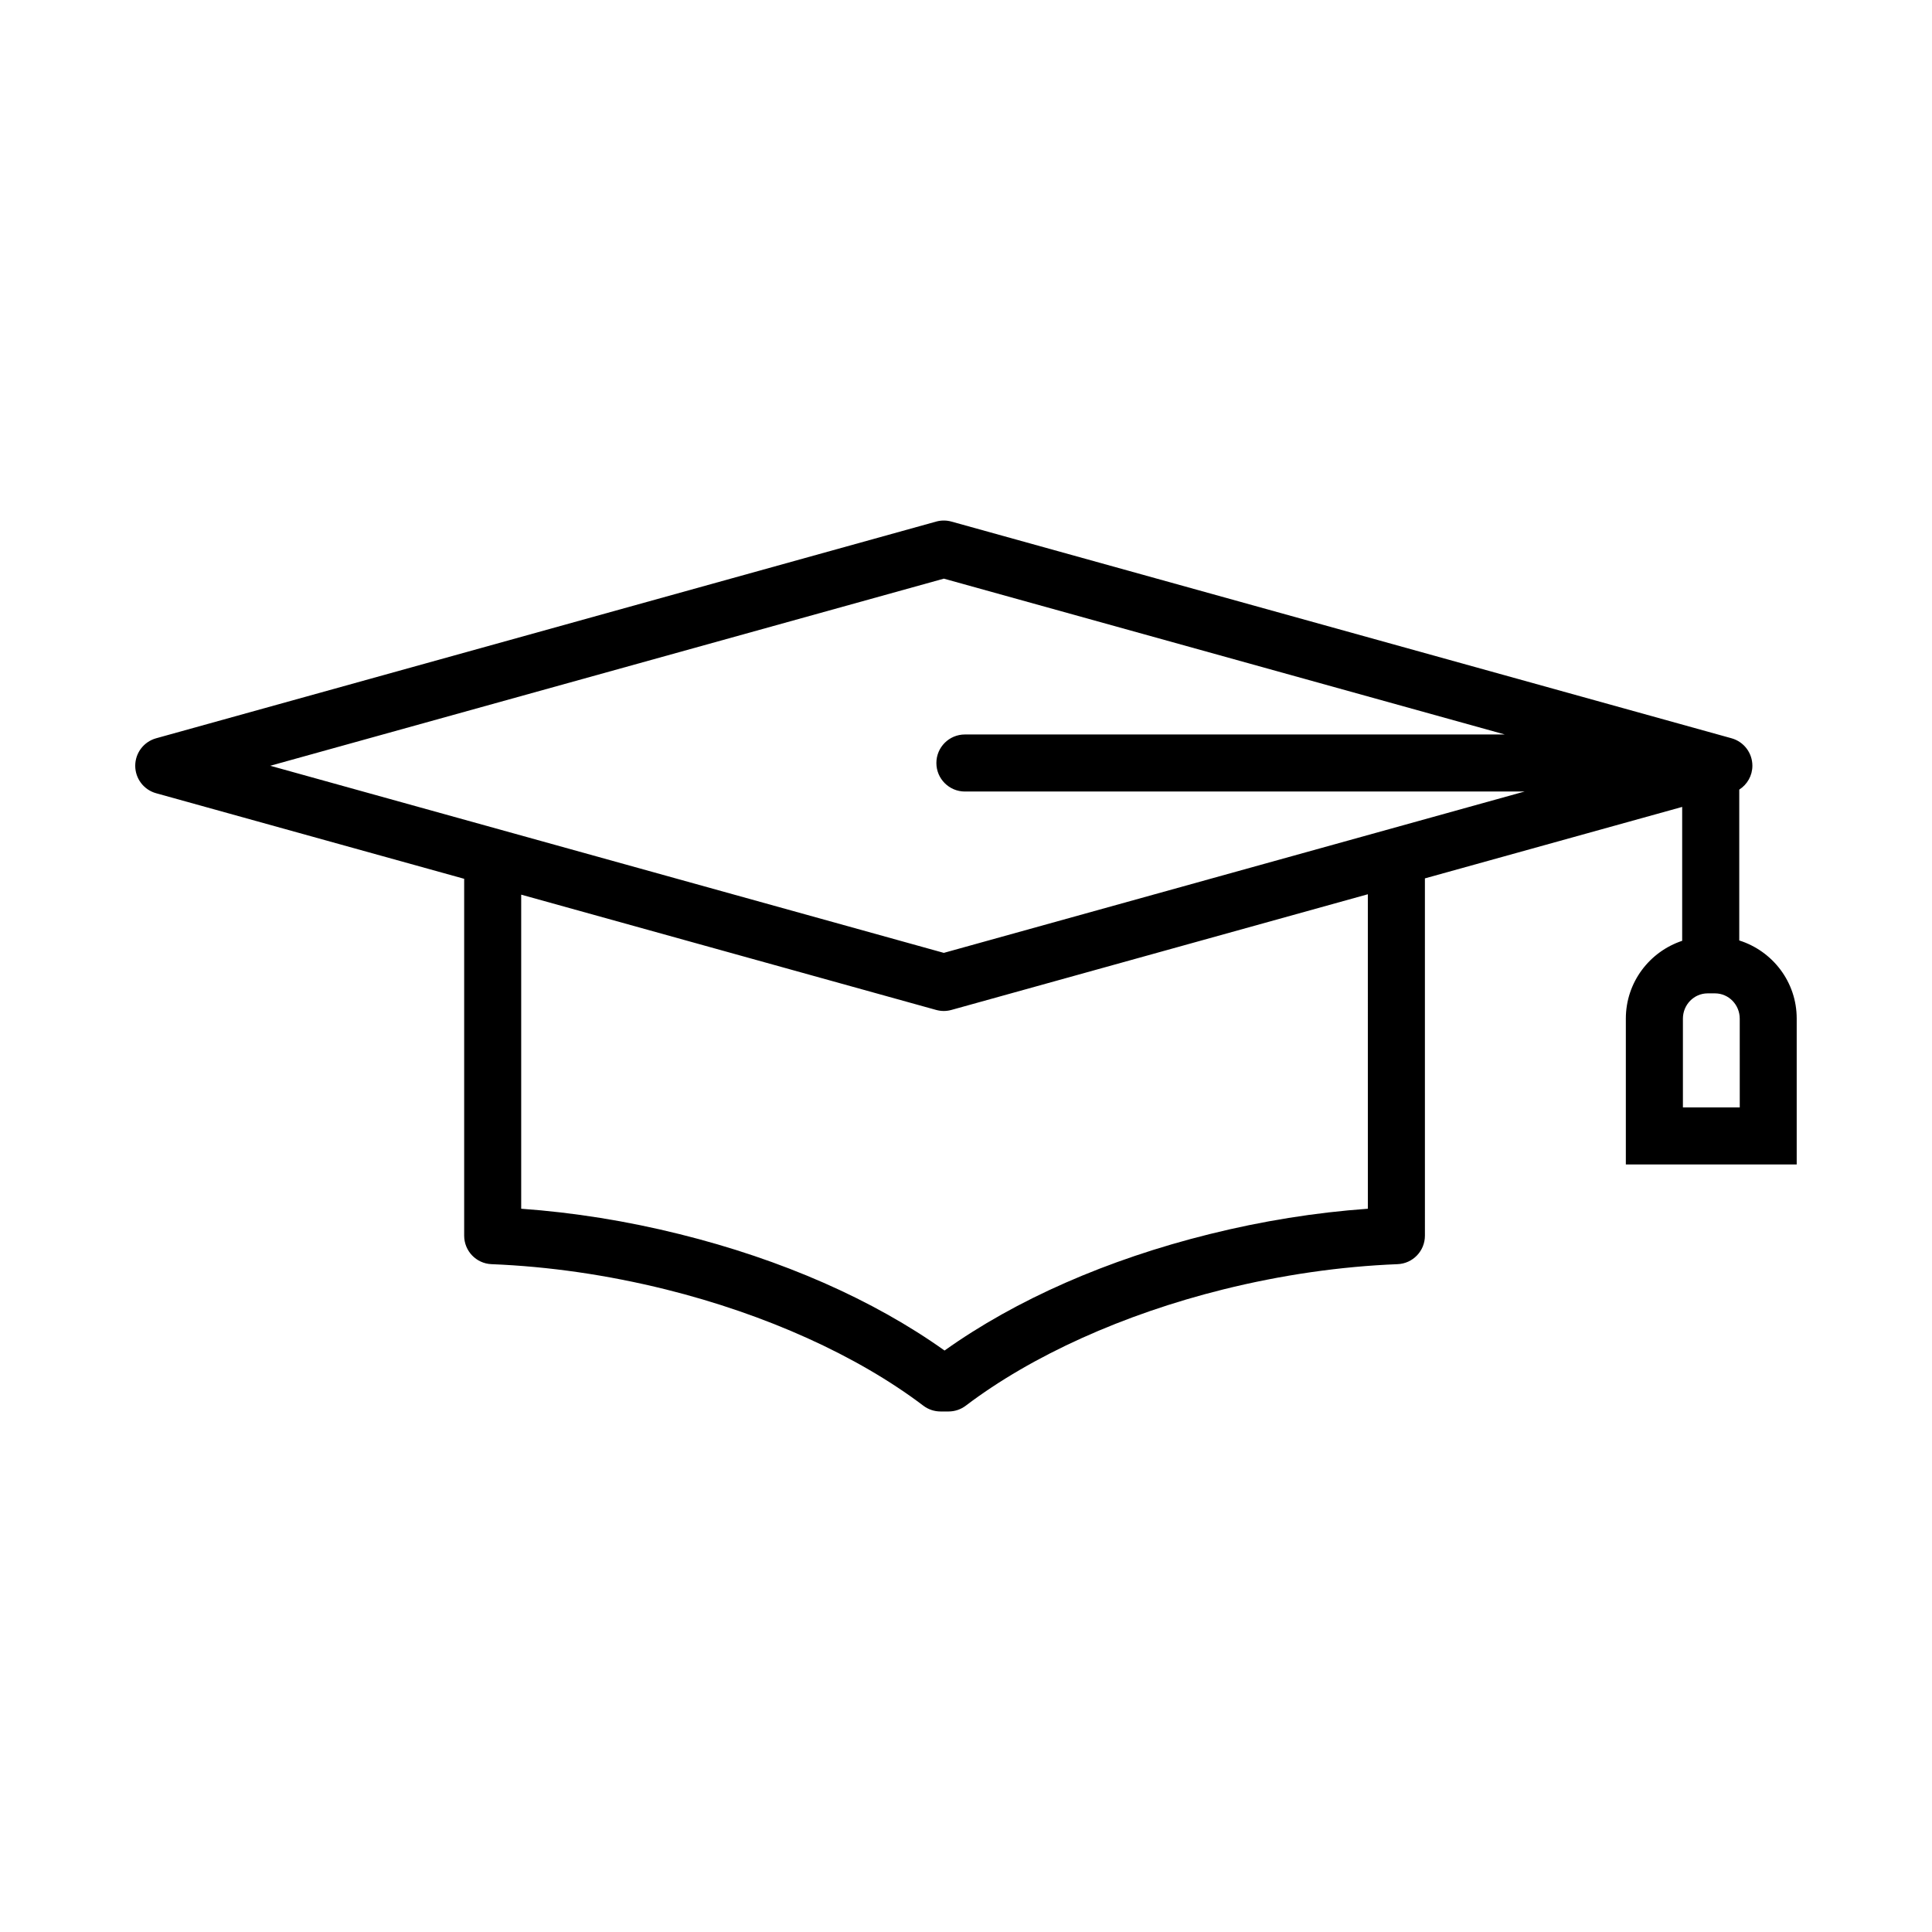 <?xml version="1.0" encoding="UTF-8"?>
<!-- Uploaded to: SVG Repo, www.svgrepo.com, Generator: SVG Repo Mixer Tools -->
<svg fill="#000000" width="800px" height="800px" version="1.1" viewBox="144 144 512 512" xmlns="http://www.w3.org/2000/svg">
 <path d="m604.92 393.23v-39.973c2.121-1.367 3.481-3.707 3.481-6.328 0-3.394-2.262-6.375-5.531-7.281l-206.73-57.426c-1.32-0.367-2.715-0.367-4.047 0l-206.72 57.43c-3.269 0.91-5.535 3.883-5.535 7.281 0 3.394 2.262 6.375 5.535 7.281l81.637 22.676v94.574c0 4.062 3.203 7.391 7.25 7.551 15.219 0.609 30.758 2.863 46.199 6.695 26.469 6.586 50.699 17.523 68.23 30.809 1.309 0.992 2.91 1.535 4.566 1.535h2.117c1.652 0 3.254-0.539 4.566-1.535 17.527-13.289 41.762-24.227 68.23-30.809 15.438-3.836 30.973-6.086 46.199-6.695 4.051-0.16 7.25-3.492 7.25-7.551l-0.004-94.684 68.18-18.941v35.484c-8.641 2.867-14.93 10.984-14.93 20.625v38.648h45.281v-38.648c0.016-9.754-6.43-17.941-15.227-20.719zm-210.79-95.883 148.66 41.297h-143.08c-4.172 0-7.559 3.379-7.559 7.559 0 4.176 3.387 7.559 7.559 7.559h148.32l-153.91 42.758-178.5-49.586zm112.38 166.98c-13.906 0.992-27.996 3.25-41.984 6.731-27.121 6.734-51.293 17.367-70.211 30.848-18.918-13.48-43.09-24.113-70.215-30.848-13.98-3.481-28.074-5.738-41.977-6.731v-83.234l109.97 30.551c0.664 0.18 1.344 0.277 2.023 0.277 0.68 0 1.359-0.098 2.016-0.277l110.36-30.656 0.004 83.34zm98.535-26.844h-15.055v-23.531c0-3.699 2.938-6.699 6.555-6.699h1.949c3.613 0 6.555 3.004 6.555 6.699l0.004 23.531z"/>
</svg>